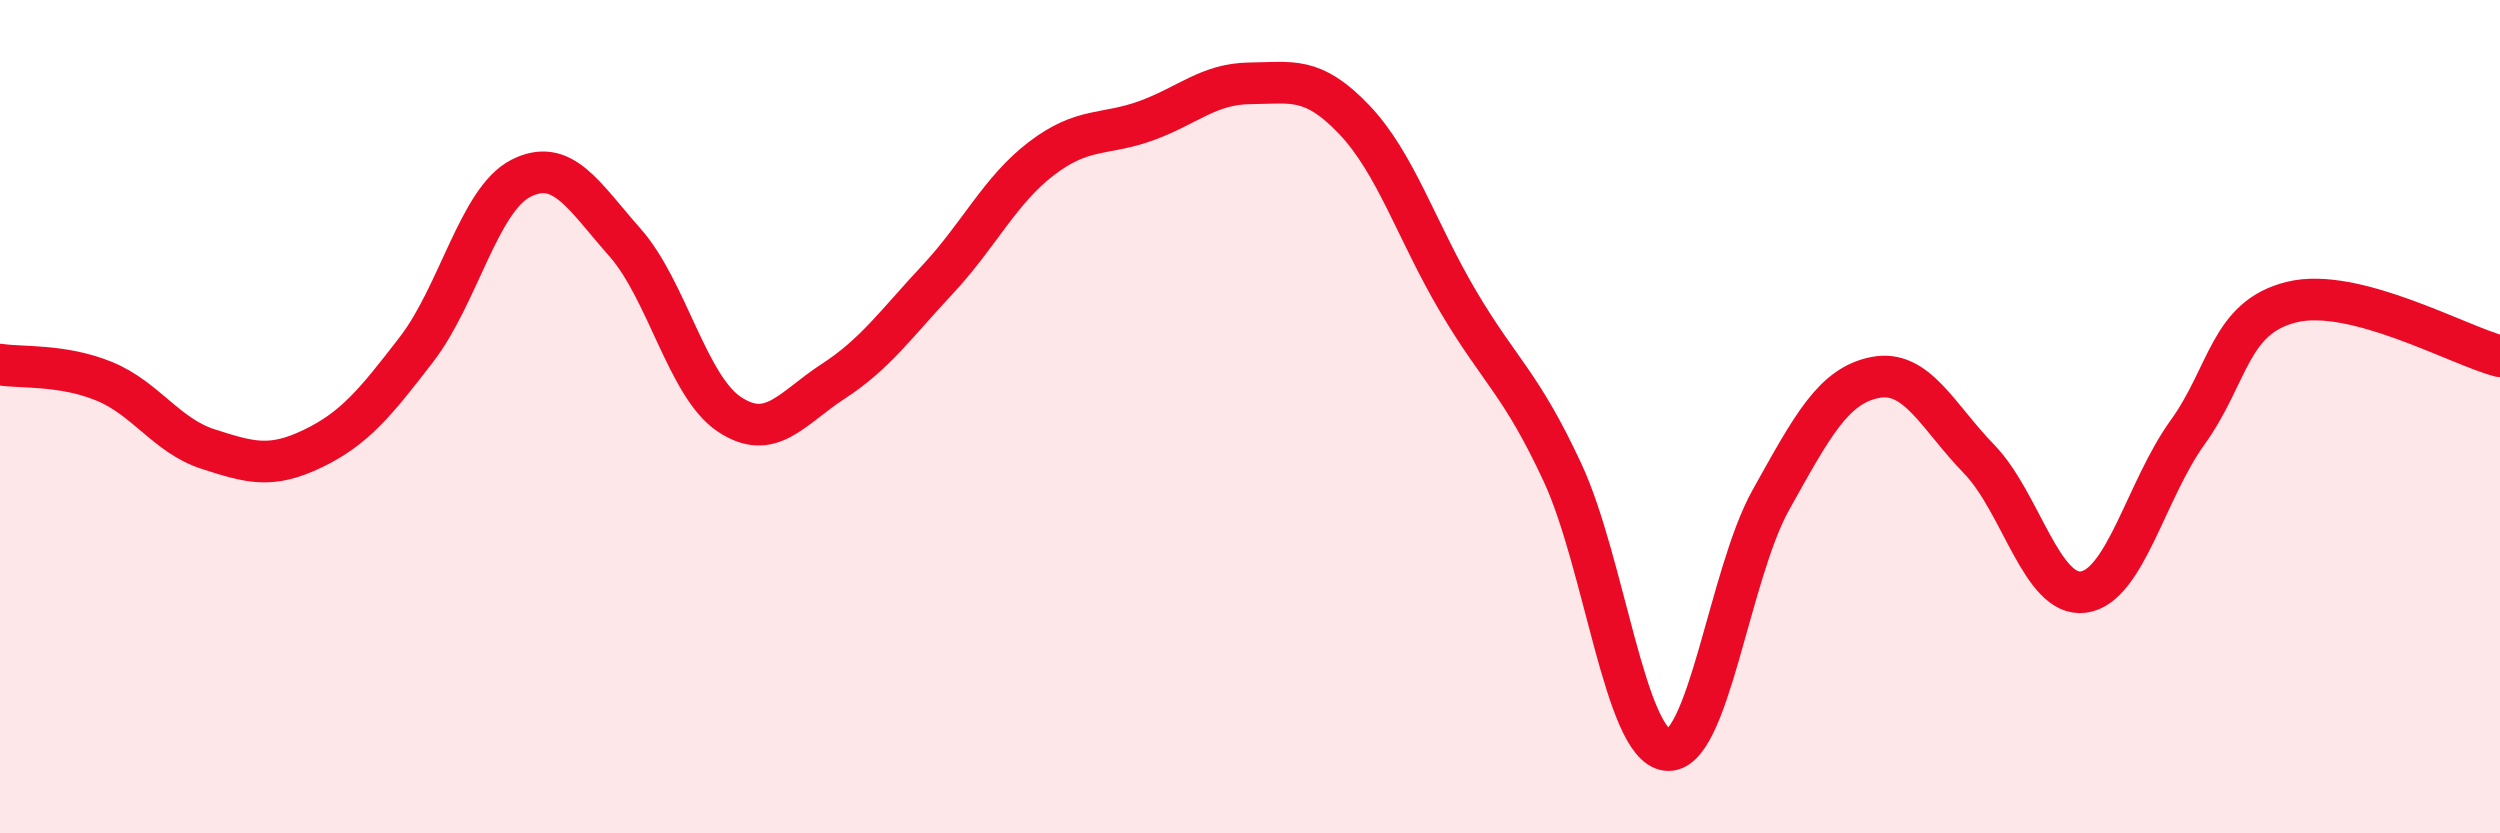 
    <svg width="60" height="20" viewBox="0 0 60 20" xmlns="http://www.w3.org/2000/svg">
      <path
        d="M 0,8.75 C 0.5,8.83 1.5,8.74 2.5,9.15 C 3.5,9.56 4,10.46 5,10.78 C 6,11.1 6.5,11.25 7.5,10.77 C 8.5,10.29 9,9.68 10,8.38 C 11,7.08 11.5,4.79 12.5,4.28 C 13.5,3.77 14,4.69 15,5.82 C 16,6.95 16.5,9.27 17.5,9.94 C 18.5,10.61 19,9.8 20,9.15 C 21,8.5 21.5,7.78 22.5,6.71 C 23.5,5.64 24,4.56 25,3.8 C 26,3.04 26.5,3.26 27.5,2.9 C 28.5,2.54 29,2.01 30,2 C 31,1.99 31.5,1.82 32.5,2.87 C 33.5,3.92 34,5.55 35,7.24 C 36,8.93 36.5,9.19 37.5,11.34 C 38.5,13.49 39,17.87 40,18 C 41,18.13 41.5,13.79 42.5,12 C 43.5,10.21 44,9.26 45,9.06 C 46,8.86 46.5,9.99 47.5,11.02 C 48.5,12.05 49,14.34 50,14.21 C 51,14.08 51.5,11.77 52.5,10.38 C 53.5,8.99 53.5,7.62 55,7.25 C 56.5,6.88 59,8.29 60,8.55L60 20L0 20Z"
        fill="#EB0A25"
        opacity="0.1"
        stroke-linecap="round"
        stroke-linejoin="round"
      />
      <path
        d="M 0,8.75 C 0.5,8.83 1.5,8.74 2.5,9.15 C 3.5,9.56 4,10.46 5,10.78 C 6,11.1 6.5,11.25 7.5,10.77 C 8.5,10.29 9,9.68 10,8.38 C 11,7.08 11.5,4.79 12.5,4.28 C 13.5,3.77 14,4.69 15,5.82 C 16,6.95 16.5,9.27 17.5,9.94 C 18.5,10.61 19,9.8 20,9.15 C 21,8.5 21.5,7.78 22.5,6.71 C 23.5,5.64 24,4.56 25,3.8 C 26,3.04 26.5,3.26 27.5,2.9 C 28.5,2.54 29,2.01 30,2 C 31,1.99 31.5,1.82 32.5,2.87 C 33.5,3.92 34,5.55 35,7.24 C 36,8.93 36.5,9.19 37.5,11.34 C 38.5,13.49 39,17.87 40,18 C 41,18.13 41.5,13.79 42.5,12 C 43.5,10.21 44,9.26 45,9.06 C 46,8.86 46.5,9.99 47.5,11.02 C 48.5,12.05 49,14.34 50,14.21 C 51,14.08 51.5,11.77 52.5,10.38 C 53.5,8.99 53.5,7.62 55,7.25 C 56.5,6.88 59,8.29 60,8.55"
        stroke="#EB0A25"
        stroke-width="1"
        fill="none"
        stroke-linecap="round"
        stroke-linejoin="round"
      />
    </svg>
  
